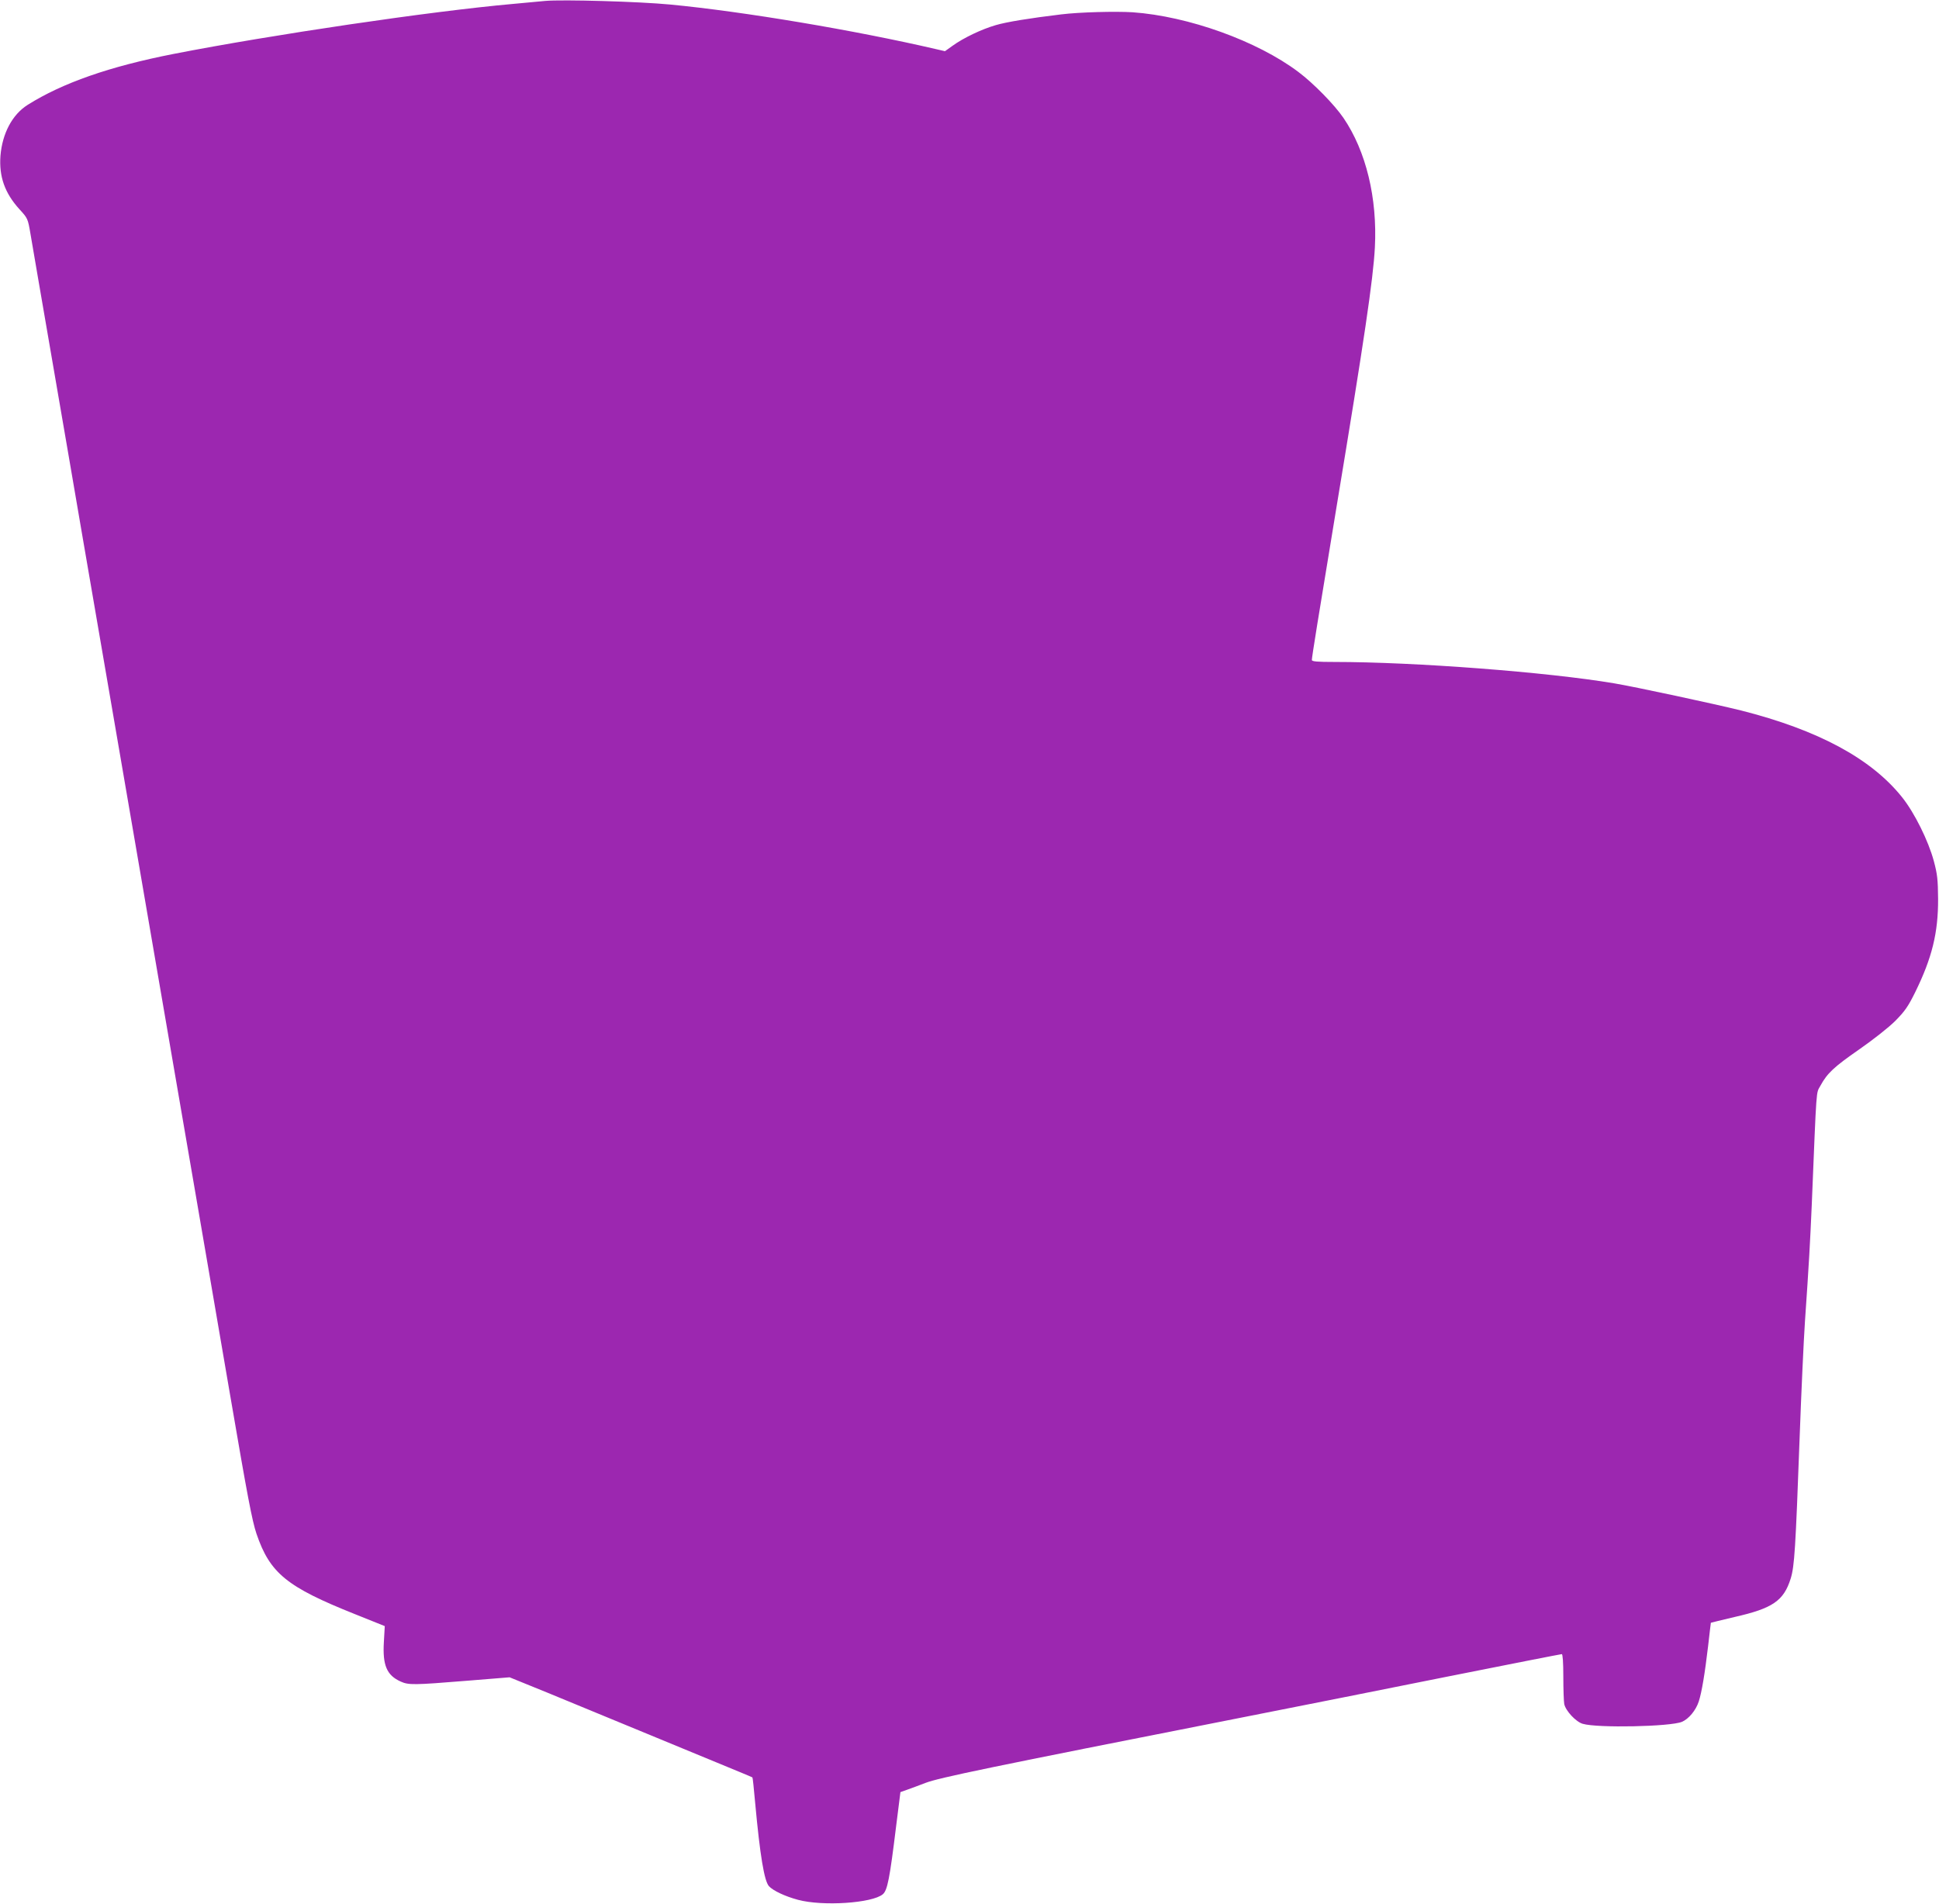<?xml version="1.0" standalone="no"?>
<!DOCTYPE svg PUBLIC "-//W3C//DTD SVG 20010904//EN"
 "http://www.w3.org/TR/2001/REC-SVG-20010904/DTD/svg10.dtd">
<svg version="1.0" xmlns="http://www.w3.org/2000/svg"
 width="1280pt" height="1257pt" viewBox="0 0 1280 1257"
 preserveAspectRatio="xMidYMid meet">
<g transform="translate(0,1257) scale(0.1,-0.1)"
fill="#9c27b0" stroke="none">
<path d="M3600 12564 c-25 -2 -121 -11 -215 -20 -540 -48 -1589 -203 -2239
-330 -424 -83 -734 -192 -963 -336 -102 -64 -168 -189 -180 -337 -10 -136 28
-245 125 -352 55 -60 56 -62 73 -162 9 -56 74 -430 143 -832 69 -401 160 -928
201 -1170 42 -242 125 -726 185 -1075 60 -349 145 -846 190 -1105 44 -258 94
-546 110 -640 28 -160 81 -470 271 -1575 44 -256 91 -528 104 -605 13 -77 65
-378 115 -670 114 -666 144 -823 173 -910 89 -261 199 -351 650 -531 l197 -79
-6 -106 c-9 -152 19 -219 111 -260 52 -24 89 -23 435 5 l284 23 251 -102 c137
-57 459 -189 715 -295 256 -106 503 -208 550 -227 47 -19 86 -36 87 -37 2 -1
10 -76 18 -167 32 -348 60 -516 91 -551 28 -30 106 -67 192 -90 164 -44 491
-22 560 37 30 26 45 100 88 452 l28 222 45 16 c25 9 80 29 121 45 89 34 405
100 2080 430 338 67 951 188 1362 271 411 82 752 149 758 149 6 0 10 -54 10
-149 0 -82 3 -163 6 -180 9 -45 77 -118 122 -131 98 -29 578 -19 655 13 45 19
92 76 111 134 20 62 40 182 62 368 9 83 18 151 18 152 1 1 72 18 156 38 252
57 325 107 371 254 25 81 32 194 59 930 11 304 27 648 35 765 27 390 34 520
45 771 33 804 28 733 57 787 45 83 89 124 256 240 92 64 195 145 238 188 63
64 84 93 132 190 111 226 152 393 151 615 -1 129 -5 164 -28 250 -36 134 -127
318 -209 421 -204 256 -555 445 -1065 574 -174 43 -694 155 -837 179 -440 74
-1315 141 -1847 141 -112 0 -148 3 -148 13 0 19 41 272 164 1017 182 1099 241
1497 252 1706 17 326 -58 636 -207 855 -60 88 -198 229 -298 304 -272 205
-727 368 -1094 394 -112 7 -351 1 -472 -14 -208 -25 -361 -50 -432 -71 -93
-27 -213 -84 -286 -137 l-49 -35 -56 13 c-537 125 -1275 249 -1757 295 -208
20 -710 34 -825 24z"/>
</g>
</svg>
